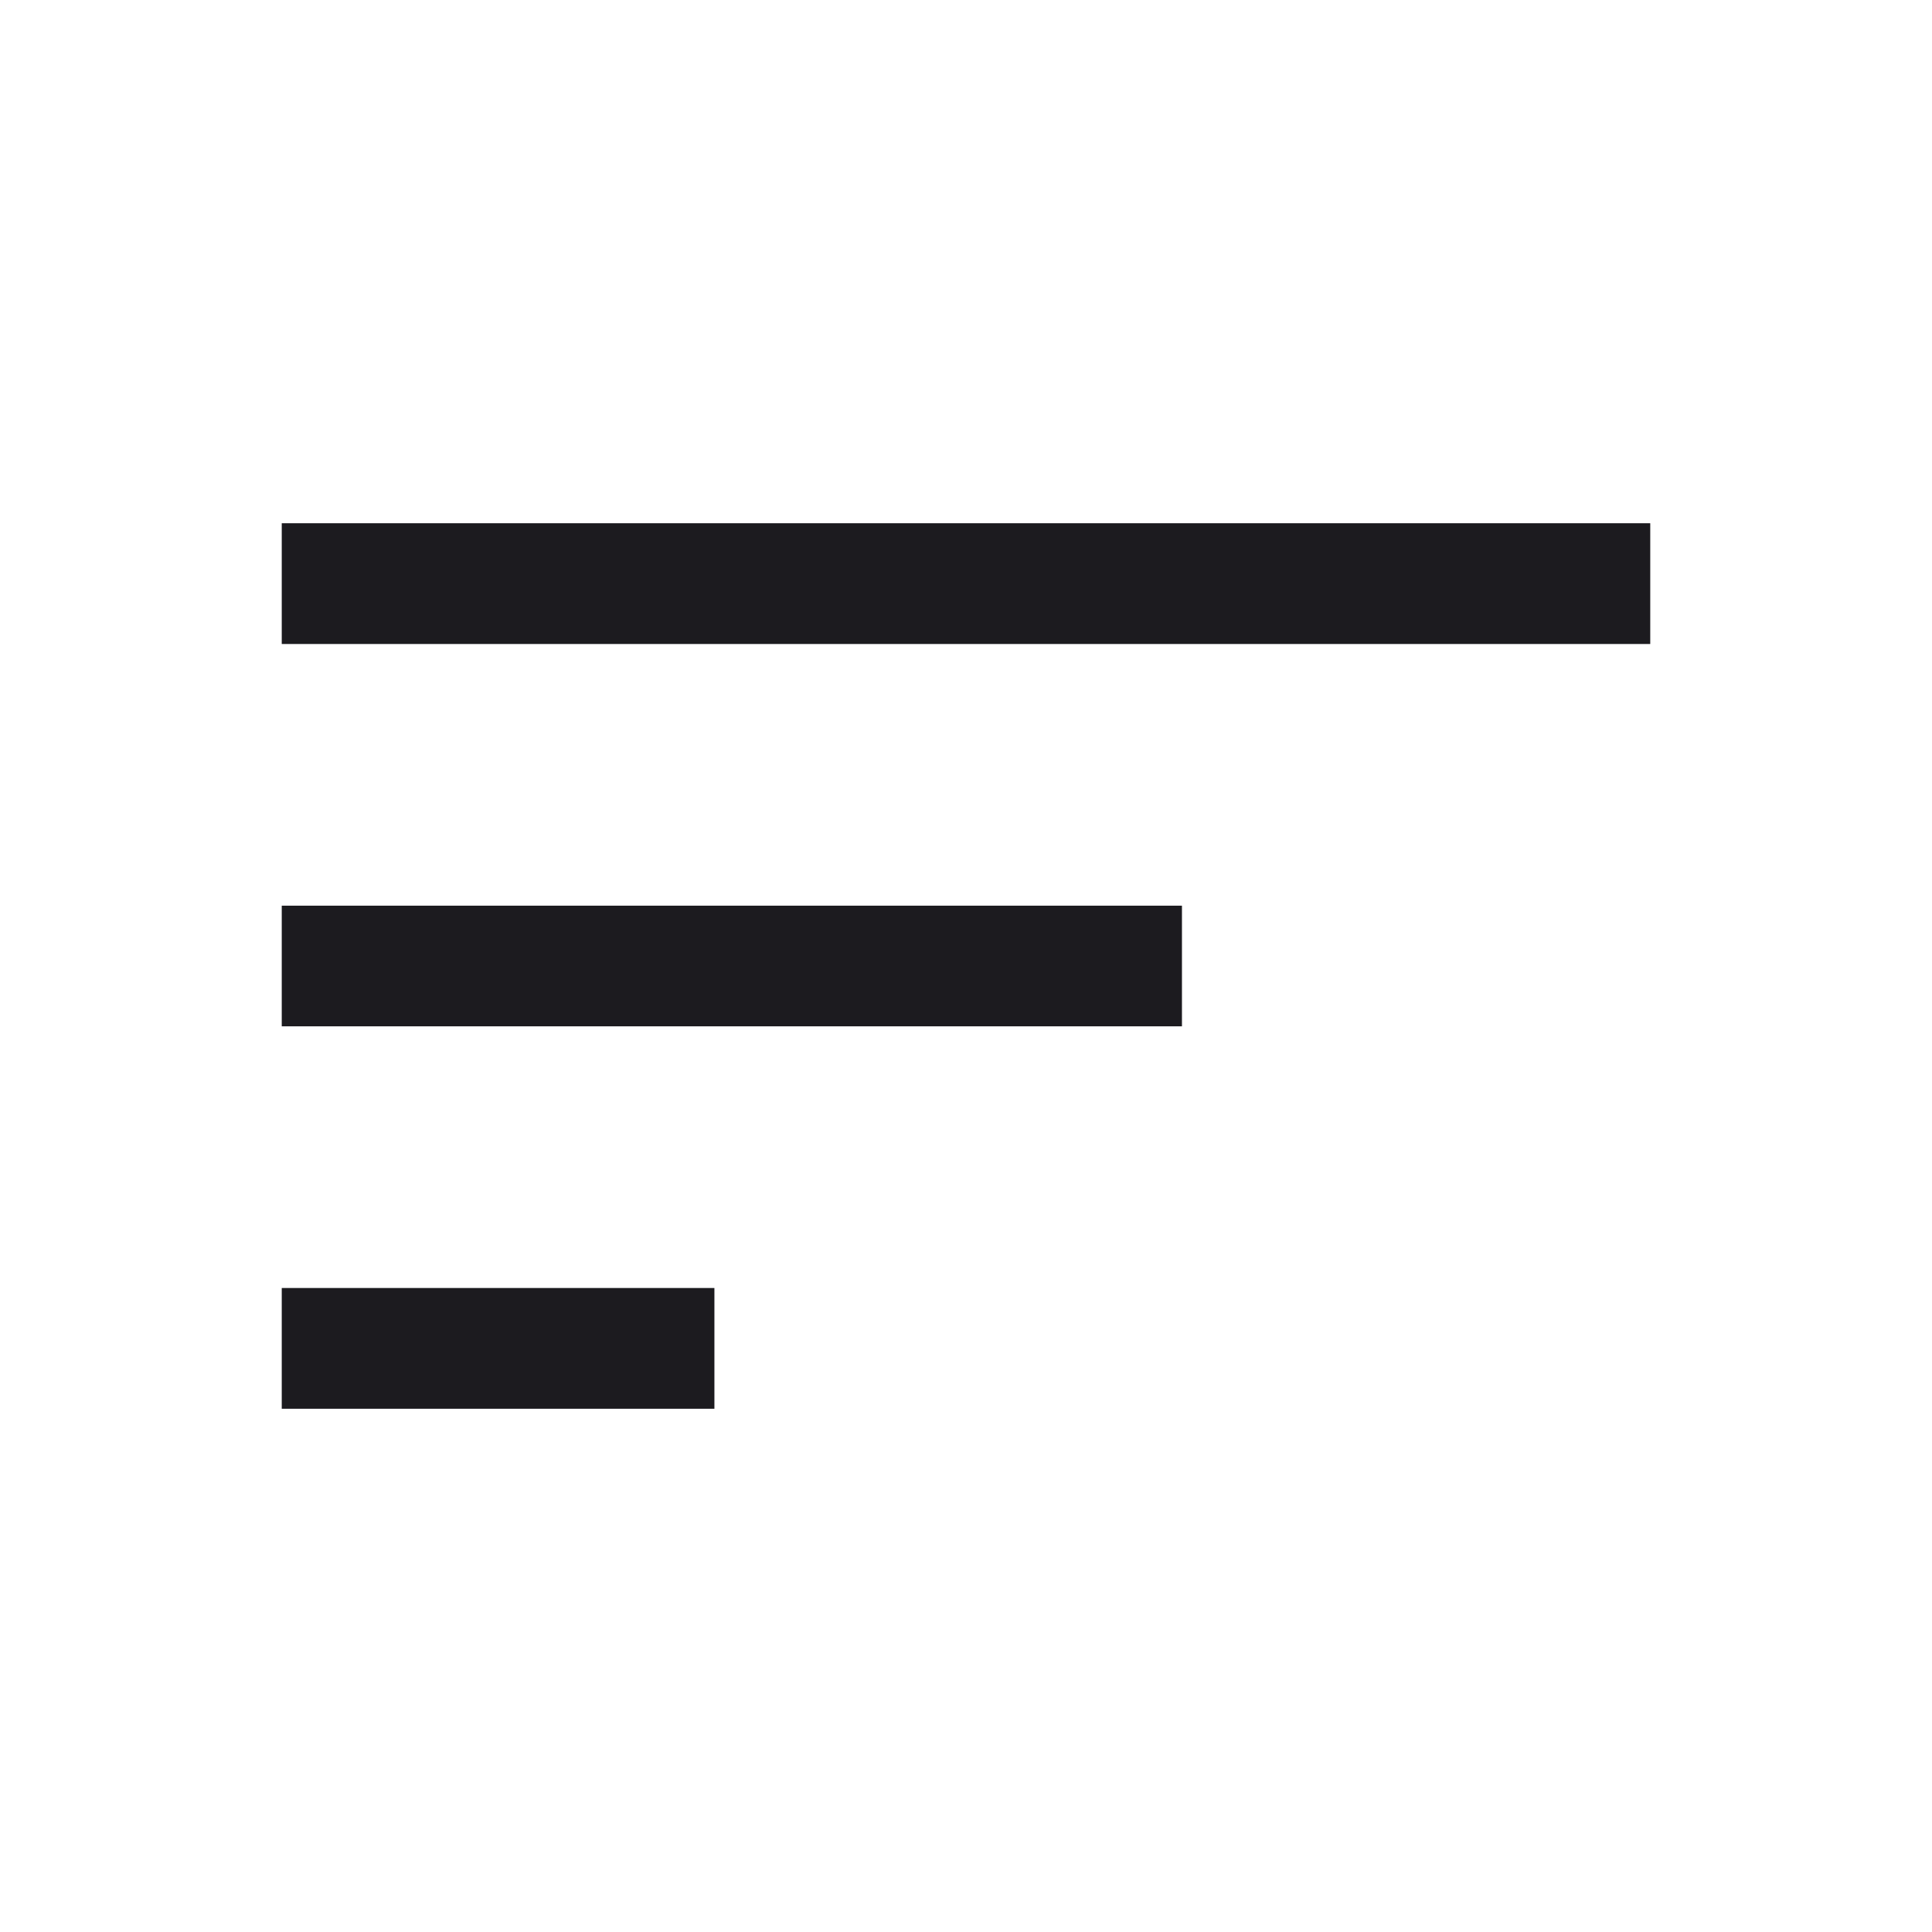 <svg width="18" height="18" viewBox="0 0 18 18" fill="none" xmlns="http://www.w3.org/2000/svg">
<mask id="mask0_79_1765" style="mask-type:alpha" maskUnits="userSpaceOnUse" x="0" y="0" width="18" height="18">
<rect width="18" height="18" fill="#D9D9D9"/>
</mask>
<g mask="url(#mask0_79_1765)">
<path d="M2.625 13.125V12H6.656V13.125H2.625ZM2.625 9.562V8.438H11.012V9.562H2.625ZM2.625 6V4.875H15.375V6H2.625Z" fill="#1C1B1F"/>
</g>
</svg>
